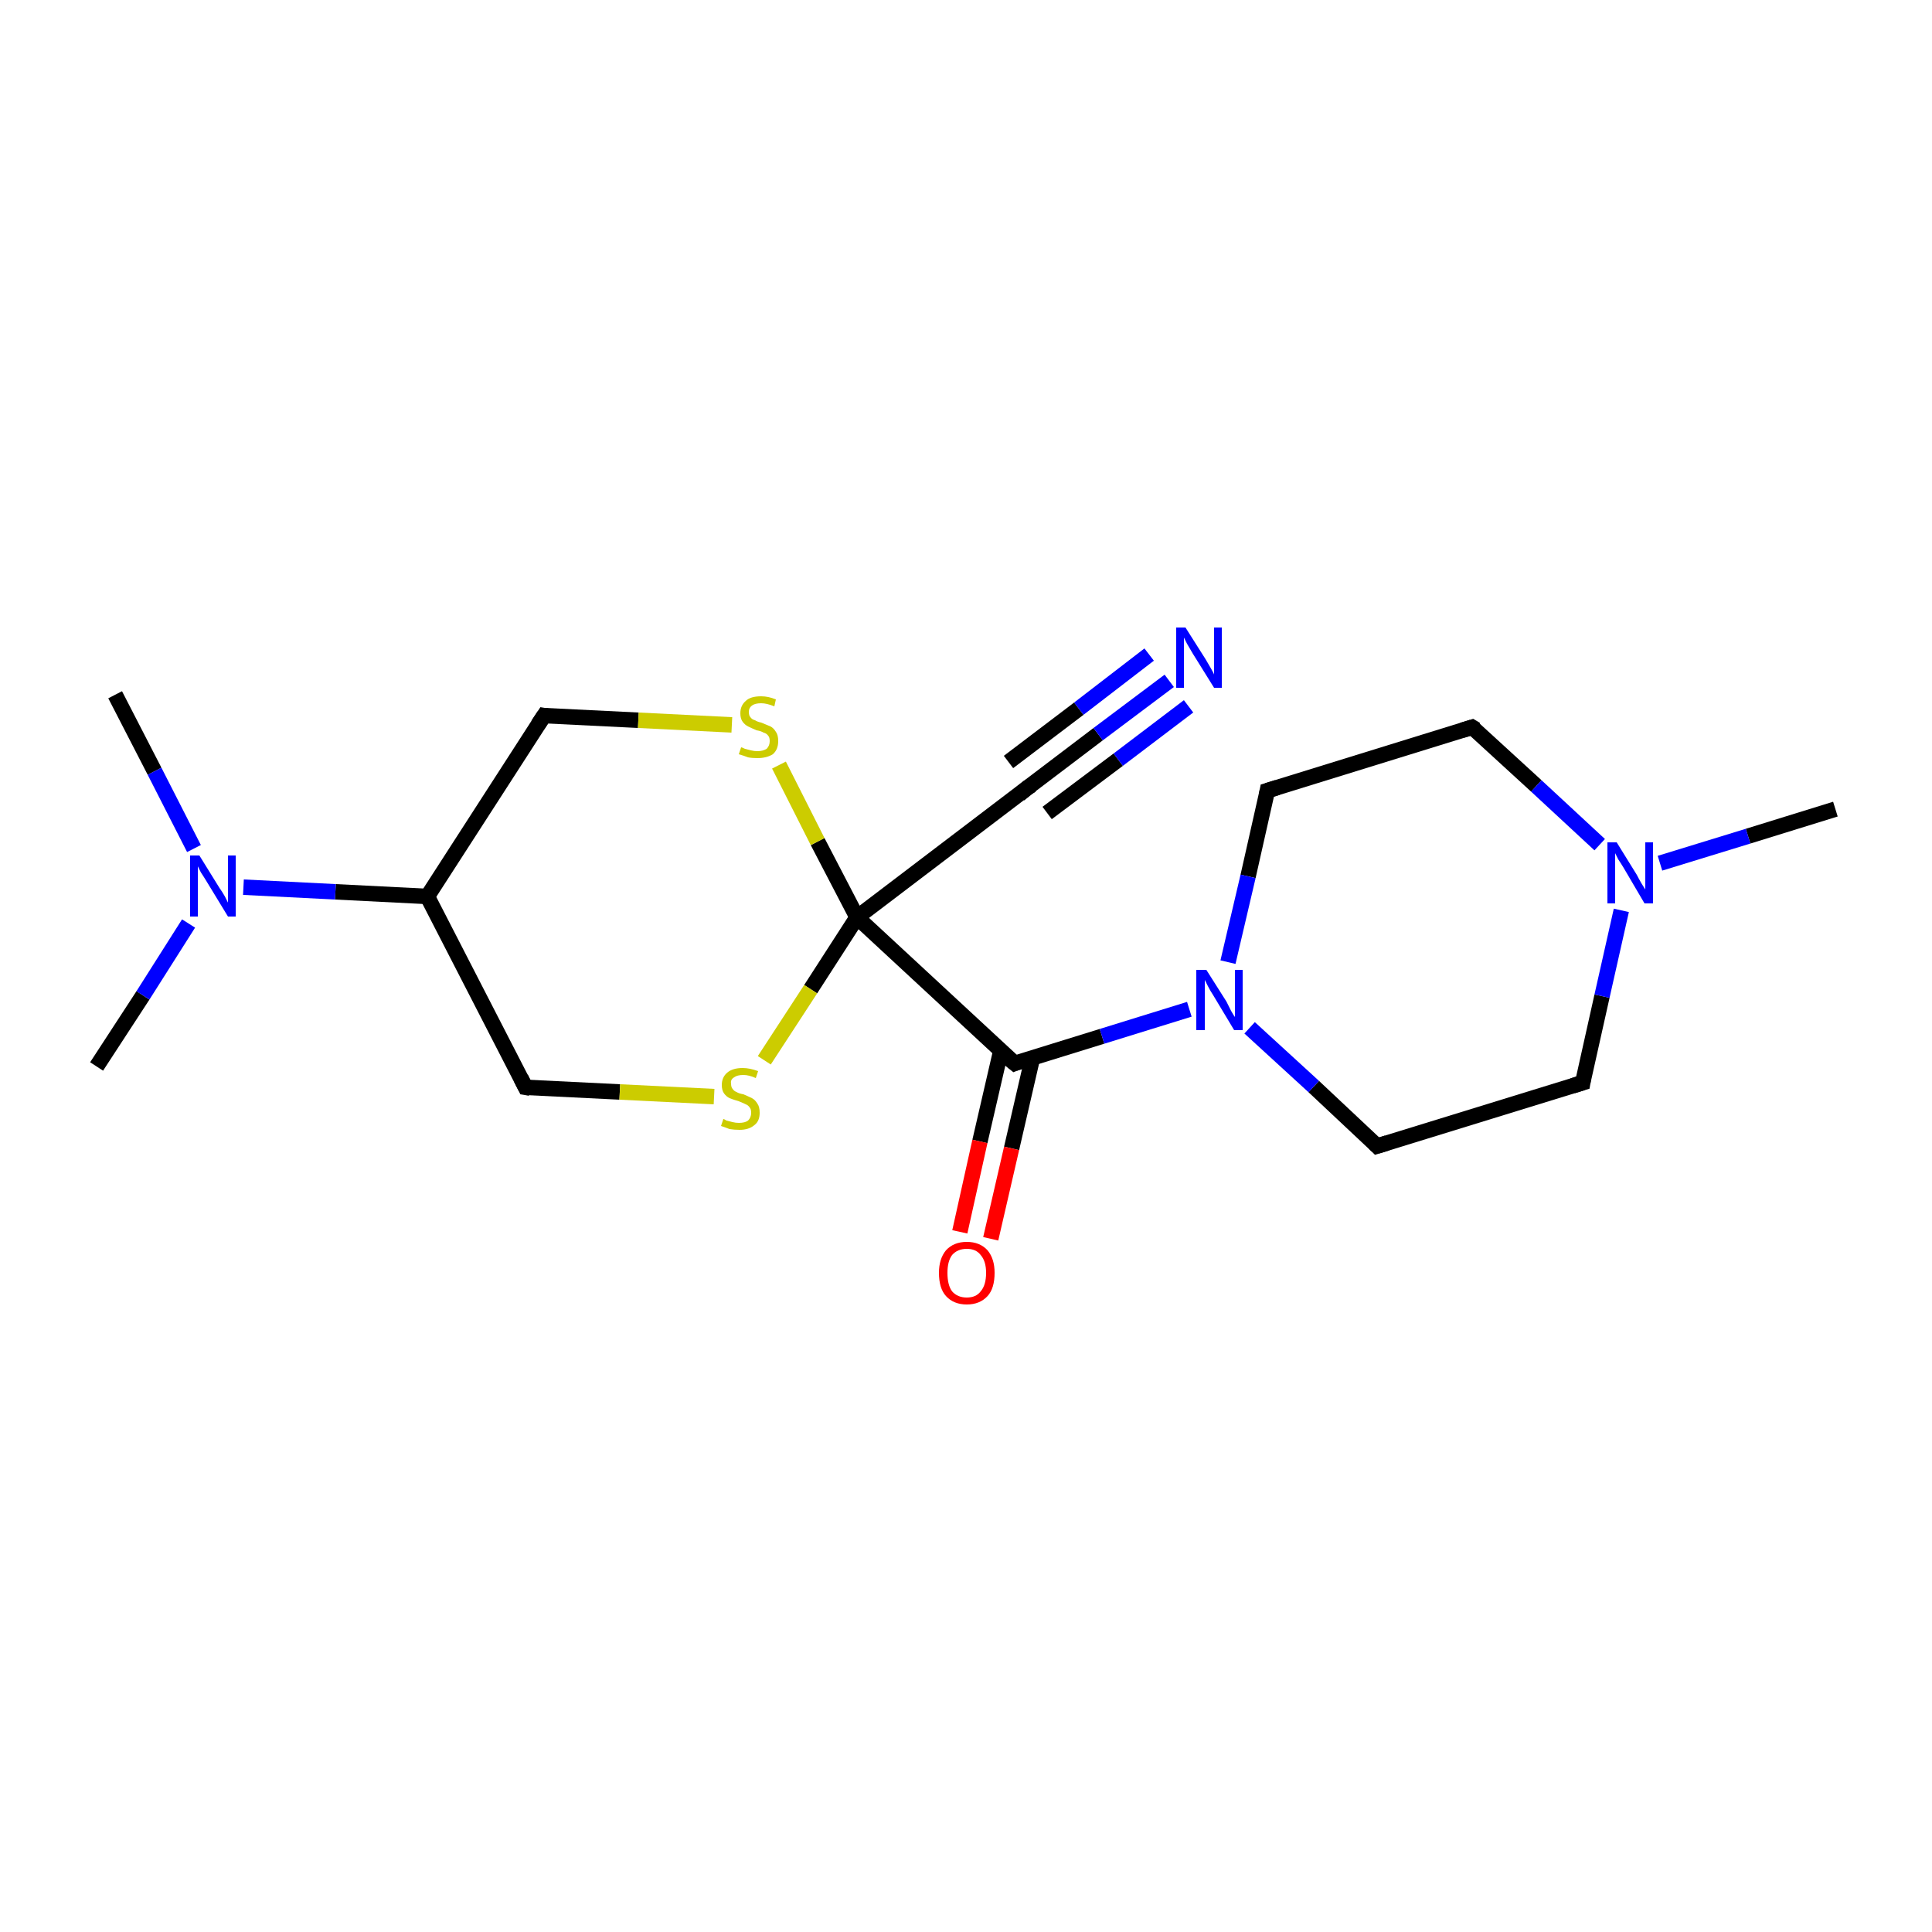 <?xml version='1.0' encoding='iso-8859-1'?>
<svg version='1.1' baseProfile='full'
              xmlns='http://www.w3.org/2000/svg'
                      xmlns:rdkit='http://www.rdkit.org/xml'
                      xmlns:xlink='http://www.w3.org/1999/xlink'
                  xml:space='preserve'
width='250px' height='250px' viewBox='0 0 250 250'>
<!-- END OF HEADER -->
<rect style='opacity:1.0;fill:#FFFFFF;stroke:none' width='250.0' height='250.0' x='0.0' y='0.0'> </rect>
<path class='bond-0 atom-0 atom-14' d='M 14.9,89.9 L 20.0,99.8' style='fill:none;fill-rule:evenodd;stroke:#000000;stroke-width:2.0px;stroke-linecap:butt;stroke-linejoin:miter;stroke-opacity:1' />
<path class='bond-0 atom-0 atom-14' d='M 20.0,99.8 L 25.1,109.8' style='fill:none;fill-rule:evenodd;stroke:#0000FF;stroke-width:2.0px;stroke-linecap:butt;stroke-linejoin:miter;stroke-opacity:1' />
<path class='bond-1 atom-1 atom-14' d='M 12.5,138.0 L 18.5,128.8' style='fill:none;fill-rule:evenodd;stroke:#000000;stroke-width:2.0px;stroke-linecap:butt;stroke-linejoin:miter;stroke-opacity:1' />
<path class='bond-1 atom-1 atom-14' d='M 18.5,128.8 L 24.4,119.5' style='fill:none;fill-rule:evenodd;stroke:#0000FF;stroke-width:2.0px;stroke-linecap:butt;stroke-linejoin:miter;stroke-opacity:1' />
<path class='bond-2 atom-2 atom-15' d='M 237.5,104.7 L 226.2,108.2' style='fill:none;fill-rule:evenodd;stroke:#000000;stroke-width:2.0px;stroke-linecap:butt;stroke-linejoin:miter;stroke-opacity:1' />
<path class='bond-2 atom-2 atom-15' d='M 226.2,108.2 L 214.8,111.7' style='fill:none;fill-rule:evenodd;stroke:#0000FF;stroke-width:2.0px;stroke-linecap:butt;stroke-linejoin:miter;stroke-opacity:1' />
<path class='bond-3 atom-3 atom-5' d='M 204.8,140.1 L 178.2,148.3' style='fill:none;fill-rule:evenodd;stroke:#000000;stroke-width:2.0px;stroke-linecap:butt;stroke-linejoin:miter;stroke-opacity:1' />
<path class='bond-4 atom-3 atom-15' d='M 204.8,140.1 L 207.3,128.9' style='fill:none;fill-rule:evenodd;stroke:#000000;stroke-width:2.0px;stroke-linecap:butt;stroke-linejoin:miter;stroke-opacity:1' />
<path class='bond-4 atom-3 atom-15' d='M 207.3,128.9 L 209.8,117.8' style='fill:none;fill-rule:evenodd;stroke:#0000FF;stroke-width:2.0px;stroke-linecap:butt;stroke-linejoin:miter;stroke-opacity:1' />
<path class='bond-5 atom-4 atom-6' d='M 190.5,94.1 L 164.0,102.3' style='fill:none;fill-rule:evenodd;stroke:#000000;stroke-width:2.0px;stroke-linecap:butt;stroke-linejoin:miter;stroke-opacity:1' />
<path class='bond-6 atom-4 atom-15' d='M 190.5,94.1 L 198.8,101.7' style='fill:none;fill-rule:evenodd;stroke:#000000;stroke-width:2.0px;stroke-linecap:butt;stroke-linejoin:miter;stroke-opacity:1' />
<path class='bond-6 atom-4 atom-15' d='M 198.8,101.7 L 207.0,109.3' style='fill:none;fill-rule:evenodd;stroke:#0000FF;stroke-width:2.0px;stroke-linecap:butt;stroke-linejoin:miter;stroke-opacity:1' />
<path class='bond-7 atom-5 atom-16' d='M 178.2,148.3 L 170.0,140.6' style='fill:none;fill-rule:evenodd;stroke:#000000;stroke-width:2.0px;stroke-linecap:butt;stroke-linejoin:miter;stroke-opacity:1' />
<path class='bond-7 atom-5 atom-16' d='M 170.0,140.6 L 161.7,133.0' style='fill:none;fill-rule:evenodd;stroke:#0000FF;stroke-width:2.0px;stroke-linecap:butt;stroke-linejoin:miter;stroke-opacity:1' />
<path class='bond-8 atom-6 atom-16' d='M 164.0,102.3 L 161.5,113.4' style='fill:none;fill-rule:evenodd;stroke:#000000;stroke-width:2.0px;stroke-linecap:butt;stroke-linejoin:miter;stroke-opacity:1' />
<path class='bond-8 atom-6 atom-16' d='M 161.5,113.4 L 158.9,124.5' style='fill:none;fill-rule:evenodd;stroke:#0000FF;stroke-width:2.0px;stroke-linecap:butt;stroke-linejoin:miter;stroke-opacity:1' />
<path class='bond-9 atom-7 atom-10' d='M 70.4,92.6 L 55.3,116.0' style='fill:none;fill-rule:evenodd;stroke:#000000;stroke-width:2.0px;stroke-linecap:butt;stroke-linejoin:miter;stroke-opacity:1' />
<path class='bond-10 atom-7 atom-18' d='M 70.4,92.6 L 82.6,93.2' style='fill:none;fill-rule:evenodd;stroke:#000000;stroke-width:2.0px;stroke-linecap:butt;stroke-linejoin:miter;stroke-opacity:1' />
<path class='bond-10 atom-7 atom-18' d='M 82.6,93.2 L 94.7,93.8' style='fill:none;fill-rule:evenodd;stroke:#CCCC00;stroke-width:2.0px;stroke-linecap:butt;stroke-linejoin:miter;stroke-opacity:1' />
<path class='bond-11 atom-8 atom-10' d='M 68.0,140.7 L 55.3,116.0' style='fill:none;fill-rule:evenodd;stroke:#000000;stroke-width:2.0px;stroke-linecap:butt;stroke-linejoin:miter;stroke-opacity:1' />
<path class='bond-12 atom-8 atom-19' d='M 68.0,140.7 L 80.2,141.3' style='fill:none;fill-rule:evenodd;stroke:#000000;stroke-width:2.0px;stroke-linecap:butt;stroke-linejoin:miter;stroke-opacity:1' />
<path class='bond-12 atom-8 atom-19' d='M 80.2,141.3 L 92.4,141.9' style='fill:none;fill-rule:evenodd;stroke:#CCCC00;stroke-width:2.0px;stroke-linecap:butt;stroke-linejoin:miter;stroke-opacity:1' />
<path class='bond-13 atom-9 atom-12' d='M 133.0,101.9 L 110.9,118.7' style='fill:none;fill-rule:evenodd;stroke:#000000;stroke-width:2.0px;stroke-linecap:butt;stroke-linejoin:miter;stroke-opacity:1' />
<path class='bond-14 atom-9 atom-13' d='M 133.0,101.9 L 142.1,95.0' style='fill:none;fill-rule:evenodd;stroke:#000000;stroke-width:2.0px;stroke-linecap:butt;stroke-linejoin:miter;stroke-opacity:1' />
<path class='bond-14 atom-9 atom-13' d='M 142.1,95.0 L 151.3,88.1' style='fill:none;fill-rule:evenodd;stroke:#0000FF;stroke-width:2.0px;stroke-linecap:butt;stroke-linejoin:miter;stroke-opacity:1' />
<path class='bond-14 atom-9 atom-13' d='M 130.5,98.6 L 139.6,91.7' style='fill:none;fill-rule:evenodd;stroke:#000000;stroke-width:2.0px;stroke-linecap:butt;stroke-linejoin:miter;stroke-opacity:1' />
<path class='bond-14 atom-9 atom-13' d='M 139.6,91.7 L 148.7,84.7' style='fill:none;fill-rule:evenodd;stroke:#0000FF;stroke-width:2.0px;stroke-linecap:butt;stroke-linejoin:miter;stroke-opacity:1' />
<path class='bond-14 atom-9 atom-13' d='M 135.5,105.2 L 144.7,98.3' style='fill:none;fill-rule:evenodd;stroke:#000000;stroke-width:2.0px;stroke-linecap:butt;stroke-linejoin:miter;stroke-opacity:1' />
<path class='bond-14 atom-9 atom-13' d='M 144.7,98.3 L 153.8,91.4' style='fill:none;fill-rule:evenodd;stroke:#0000FF;stroke-width:2.0px;stroke-linecap:butt;stroke-linejoin:miter;stroke-opacity:1' />
<path class='bond-15 atom-10 atom-14' d='M 55.3,116.0 L 43.4,115.4' style='fill:none;fill-rule:evenodd;stroke:#000000;stroke-width:2.0px;stroke-linecap:butt;stroke-linejoin:miter;stroke-opacity:1' />
<path class='bond-15 atom-10 atom-14' d='M 43.4,115.4 L 31.5,114.8' style='fill:none;fill-rule:evenodd;stroke:#0000FF;stroke-width:2.0px;stroke-linecap:butt;stroke-linejoin:miter;stroke-opacity:1' />
<path class='bond-16 atom-11 atom-12' d='M 131.3,137.6 L 110.9,118.7' style='fill:none;fill-rule:evenodd;stroke:#000000;stroke-width:2.0px;stroke-linecap:butt;stroke-linejoin:miter;stroke-opacity:1' />
<path class='bond-17 atom-11 atom-16' d='M 131.3,137.6 L 142.6,134.1' style='fill:none;fill-rule:evenodd;stroke:#000000;stroke-width:2.0px;stroke-linecap:butt;stroke-linejoin:miter;stroke-opacity:1' />
<path class='bond-17 atom-11 atom-16' d='M 142.6,134.1 L 153.9,130.6' style='fill:none;fill-rule:evenodd;stroke:#0000FF;stroke-width:2.0px;stroke-linecap:butt;stroke-linejoin:miter;stroke-opacity:1' />
<path class='bond-18 atom-11 atom-17' d='M 129.5,136.0 L 126.8,147.7' style='fill:none;fill-rule:evenodd;stroke:#000000;stroke-width:2.0px;stroke-linecap:butt;stroke-linejoin:miter;stroke-opacity:1' />
<path class='bond-18 atom-11 atom-17' d='M 126.8,147.7 L 124.2,159.4' style='fill:none;fill-rule:evenodd;stroke:#FF0000;stroke-width:2.0px;stroke-linecap:butt;stroke-linejoin:miter;stroke-opacity:1' />
<path class='bond-18 atom-11 atom-17' d='M 133.6,136.9 L 130.9,148.6' style='fill:none;fill-rule:evenodd;stroke:#000000;stroke-width:2.0px;stroke-linecap:butt;stroke-linejoin:miter;stroke-opacity:1' />
<path class='bond-18 atom-11 atom-17' d='M 130.9,148.6 L 128.2,160.3' style='fill:none;fill-rule:evenodd;stroke:#FF0000;stroke-width:2.0px;stroke-linecap:butt;stroke-linejoin:miter;stroke-opacity:1' />
<path class='bond-19 atom-12 atom-18' d='M 110.9,118.7 L 105.8,108.9' style='fill:none;fill-rule:evenodd;stroke:#000000;stroke-width:2.0px;stroke-linecap:butt;stroke-linejoin:miter;stroke-opacity:1' />
<path class='bond-19 atom-12 atom-18' d='M 105.8,108.9 L 100.8,99.0' style='fill:none;fill-rule:evenodd;stroke:#CCCC00;stroke-width:2.0px;stroke-linecap:butt;stroke-linejoin:miter;stroke-opacity:1' />
<path class='bond-20 atom-12 atom-19' d='M 110.9,118.7 L 104.9,128.0' style='fill:none;fill-rule:evenodd;stroke:#000000;stroke-width:2.0px;stroke-linecap:butt;stroke-linejoin:miter;stroke-opacity:1' />
<path class='bond-20 atom-12 atom-19' d='M 104.9,128.0 L 98.9,137.2' style='fill:none;fill-rule:evenodd;stroke:#CCCC00;stroke-width:2.0px;stroke-linecap:butt;stroke-linejoin:miter;stroke-opacity:1' />
<path d='M 203.5,140.5 L 204.8,140.1 L 204.9,139.5' style='fill:none;stroke:#000000;stroke-width:2.0px;stroke-linecap:butt;stroke-linejoin:miter;stroke-opacity:1;' />
<path d='M 189.2,94.5 L 190.5,94.1 L 191.0,94.4' style='fill:none;stroke:#000000;stroke-width:2.0px;stroke-linecap:butt;stroke-linejoin:miter;stroke-opacity:1;' />
<path d='M 179.5,147.9 L 178.2,148.3 L 177.8,147.9' style='fill:none;stroke:#000000;stroke-width:2.0px;stroke-linecap:butt;stroke-linejoin:miter;stroke-opacity:1;' />
<path d='M 165.3,101.9 L 164.0,102.3 L 163.9,102.8' style='fill:none;stroke:#000000;stroke-width:2.0px;stroke-linecap:butt;stroke-linejoin:miter;stroke-opacity:1;' />
<path d='M 69.6,93.8 L 70.4,92.6 L 71.0,92.7' style='fill:none;stroke:#000000;stroke-width:2.0px;stroke-linecap:butt;stroke-linejoin:miter;stroke-opacity:1;' />
<path d='M 67.4,139.5 L 68.0,140.7 L 68.6,140.8' style='fill:none;stroke:#000000;stroke-width:2.0px;stroke-linecap:butt;stroke-linejoin:miter;stroke-opacity:1;' />
<path d='M 131.9,102.8 L 133.0,101.9 L 133.5,101.6' style='fill:none;stroke:#000000;stroke-width:2.0px;stroke-linecap:butt;stroke-linejoin:miter;stroke-opacity:1;' />
<path d='M 130.2,136.7 L 131.3,137.6 L 131.8,137.4' style='fill:none;stroke:#000000;stroke-width:2.0px;stroke-linecap:butt;stroke-linejoin:miter;stroke-opacity:1;' />
<path class='atom-13' d='M 153.4 81.2
L 156.0 85.3
Q 156.3 85.8, 156.7 86.5
Q 157.1 87.2, 157.1 87.3
L 157.1 81.2
L 158.1 81.2
L 158.1 89.0
L 157.1 89.0
L 154.3 84.5
Q 154.0 84.0, 153.6 83.3
Q 153.3 82.7, 153.2 82.5
L 153.2 89.0
L 152.2 89.0
L 152.2 81.2
L 153.4 81.2
' fill='#0000FF'/>
<path class='atom-14' d='M 25.8 110.7
L 28.4 114.9
Q 28.7 115.3, 29.1 116.0
Q 29.5 116.8, 29.5 116.8
L 29.5 110.7
L 30.5 110.7
L 30.5 118.6
L 29.5 118.6
L 26.7 114.0
Q 26.4 113.5, 26.0 112.9
Q 25.7 112.3, 25.6 112.1
L 25.6 118.6
L 24.6 118.6
L 24.6 110.7
L 25.8 110.7
' fill='#0000FF'/>
<path class='atom-15' d='M 209.2 109.0
L 211.8 113.2
Q 212.0 113.6, 212.4 114.3
Q 212.9 115.1, 212.9 115.1
L 212.9 109.0
L 213.9 109.0
L 213.9 116.9
L 212.8 116.9
L 210.1 112.3
Q 209.8 111.8, 209.4 111.2
Q 209.1 110.6, 209.0 110.4
L 209.0 116.9
L 208.0 116.9
L 208.0 109.0
L 209.2 109.0
' fill='#0000FF'/>
<path class='atom-16' d='M 156.1 125.5
L 158.7 129.6
Q 158.9 130.0, 159.3 130.8
Q 159.7 131.5, 159.8 131.6
L 159.8 125.5
L 160.8 125.5
L 160.8 133.3
L 159.7 133.3
L 157.0 128.8
Q 156.6 128.2, 156.3 127.6
Q 156.0 127.0, 155.9 126.8
L 155.9 133.3
L 154.8 133.3
L 154.8 125.5
L 156.1 125.5
' fill='#0000FF'/>
<path class='atom-17' d='M 121.5 164.7
Q 121.5 162.9, 122.4 161.8
Q 123.4 160.7, 125.1 160.7
Q 126.8 160.7, 127.8 161.8
Q 128.7 162.9, 128.7 164.7
Q 128.7 166.7, 127.8 167.7
Q 126.8 168.8, 125.1 168.8
Q 123.4 168.8, 122.4 167.7
Q 121.5 166.7, 121.5 164.7
M 125.1 167.9
Q 126.3 167.9, 126.9 167.1
Q 127.6 166.3, 127.6 164.7
Q 127.6 163.2, 126.9 162.4
Q 126.3 161.6, 125.1 161.6
Q 123.9 161.6, 123.2 162.4
Q 122.6 163.2, 122.6 164.7
Q 122.6 166.3, 123.2 167.1
Q 123.9 167.9, 125.1 167.9
' fill='#FF0000'/>
<path class='atom-18' d='M 95.9 96.7
Q 96.0 96.7, 96.4 96.9
Q 96.8 97.0, 97.2 97.1
Q 97.6 97.2, 98.0 97.2
Q 98.7 97.2, 99.2 96.9
Q 99.6 96.5, 99.6 95.9
Q 99.6 95.4, 99.4 95.2
Q 99.2 94.9, 98.8 94.8
Q 98.5 94.6, 97.9 94.5
Q 97.2 94.2, 96.8 94.0
Q 96.4 93.8, 96.1 93.4
Q 95.8 93.0, 95.8 92.3
Q 95.8 91.3, 96.5 90.7
Q 97.1 90.1, 98.5 90.1
Q 99.4 90.1, 100.4 90.5
L 100.2 91.4
Q 99.2 91.0, 98.5 91.0
Q 97.7 91.0, 97.3 91.3
Q 96.9 91.6, 96.9 92.1
Q 96.9 92.6, 97.1 92.8
Q 97.3 93.1, 97.7 93.2
Q 98.0 93.4, 98.5 93.5
Q 99.2 93.8, 99.7 94.0
Q 100.1 94.2, 100.4 94.7
Q 100.7 95.1, 100.7 95.9
Q 100.7 97.0, 100.0 97.6
Q 99.2 98.1, 98.0 98.1
Q 97.3 98.1, 96.8 98.0
Q 96.3 97.8, 95.6 97.6
L 95.9 96.7
' fill='#CCCC00'/>
<path class='atom-19' d='M 93.6 144.8
Q 93.7 144.8, 94.0 145.0
Q 94.4 145.1, 94.8 145.2
Q 95.2 145.3, 95.6 145.3
Q 96.4 145.3, 96.8 145.0
Q 97.2 144.6, 97.2 144.0
Q 97.2 143.5, 97.0 143.3
Q 96.8 143.0, 96.5 142.9
Q 96.1 142.7, 95.6 142.5
Q 94.9 142.3, 94.4 142.1
Q 94.0 141.9, 93.7 141.5
Q 93.4 141.1, 93.4 140.4
Q 93.4 139.4, 94.1 138.8
Q 94.8 138.2, 96.1 138.2
Q 97.0 138.2, 98.1 138.6
L 97.8 139.5
Q 96.9 139.1, 96.2 139.1
Q 95.4 139.1, 95.0 139.4
Q 94.5 139.7, 94.6 140.2
Q 94.6 140.7, 94.8 140.9
Q 95.0 141.2, 95.3 141.3
Q 95.6 141.5, 96.2 141.6
Q 96.9 141.9, 97.3 142.1
Q 97.7 142.3, 98.0 142.8
Q 98.3 143.2, 98.3 144.0
Q 98.3 145.1, 97.6 145.6
Q 96.9 146.2, 95.7 146.2
Q 95.0 146.2, 94.4 146.1
Q 93.9 145.9, 93.3 145.7
L 93.6 144.8
' fill='#CCCC00'/>
</svg>
